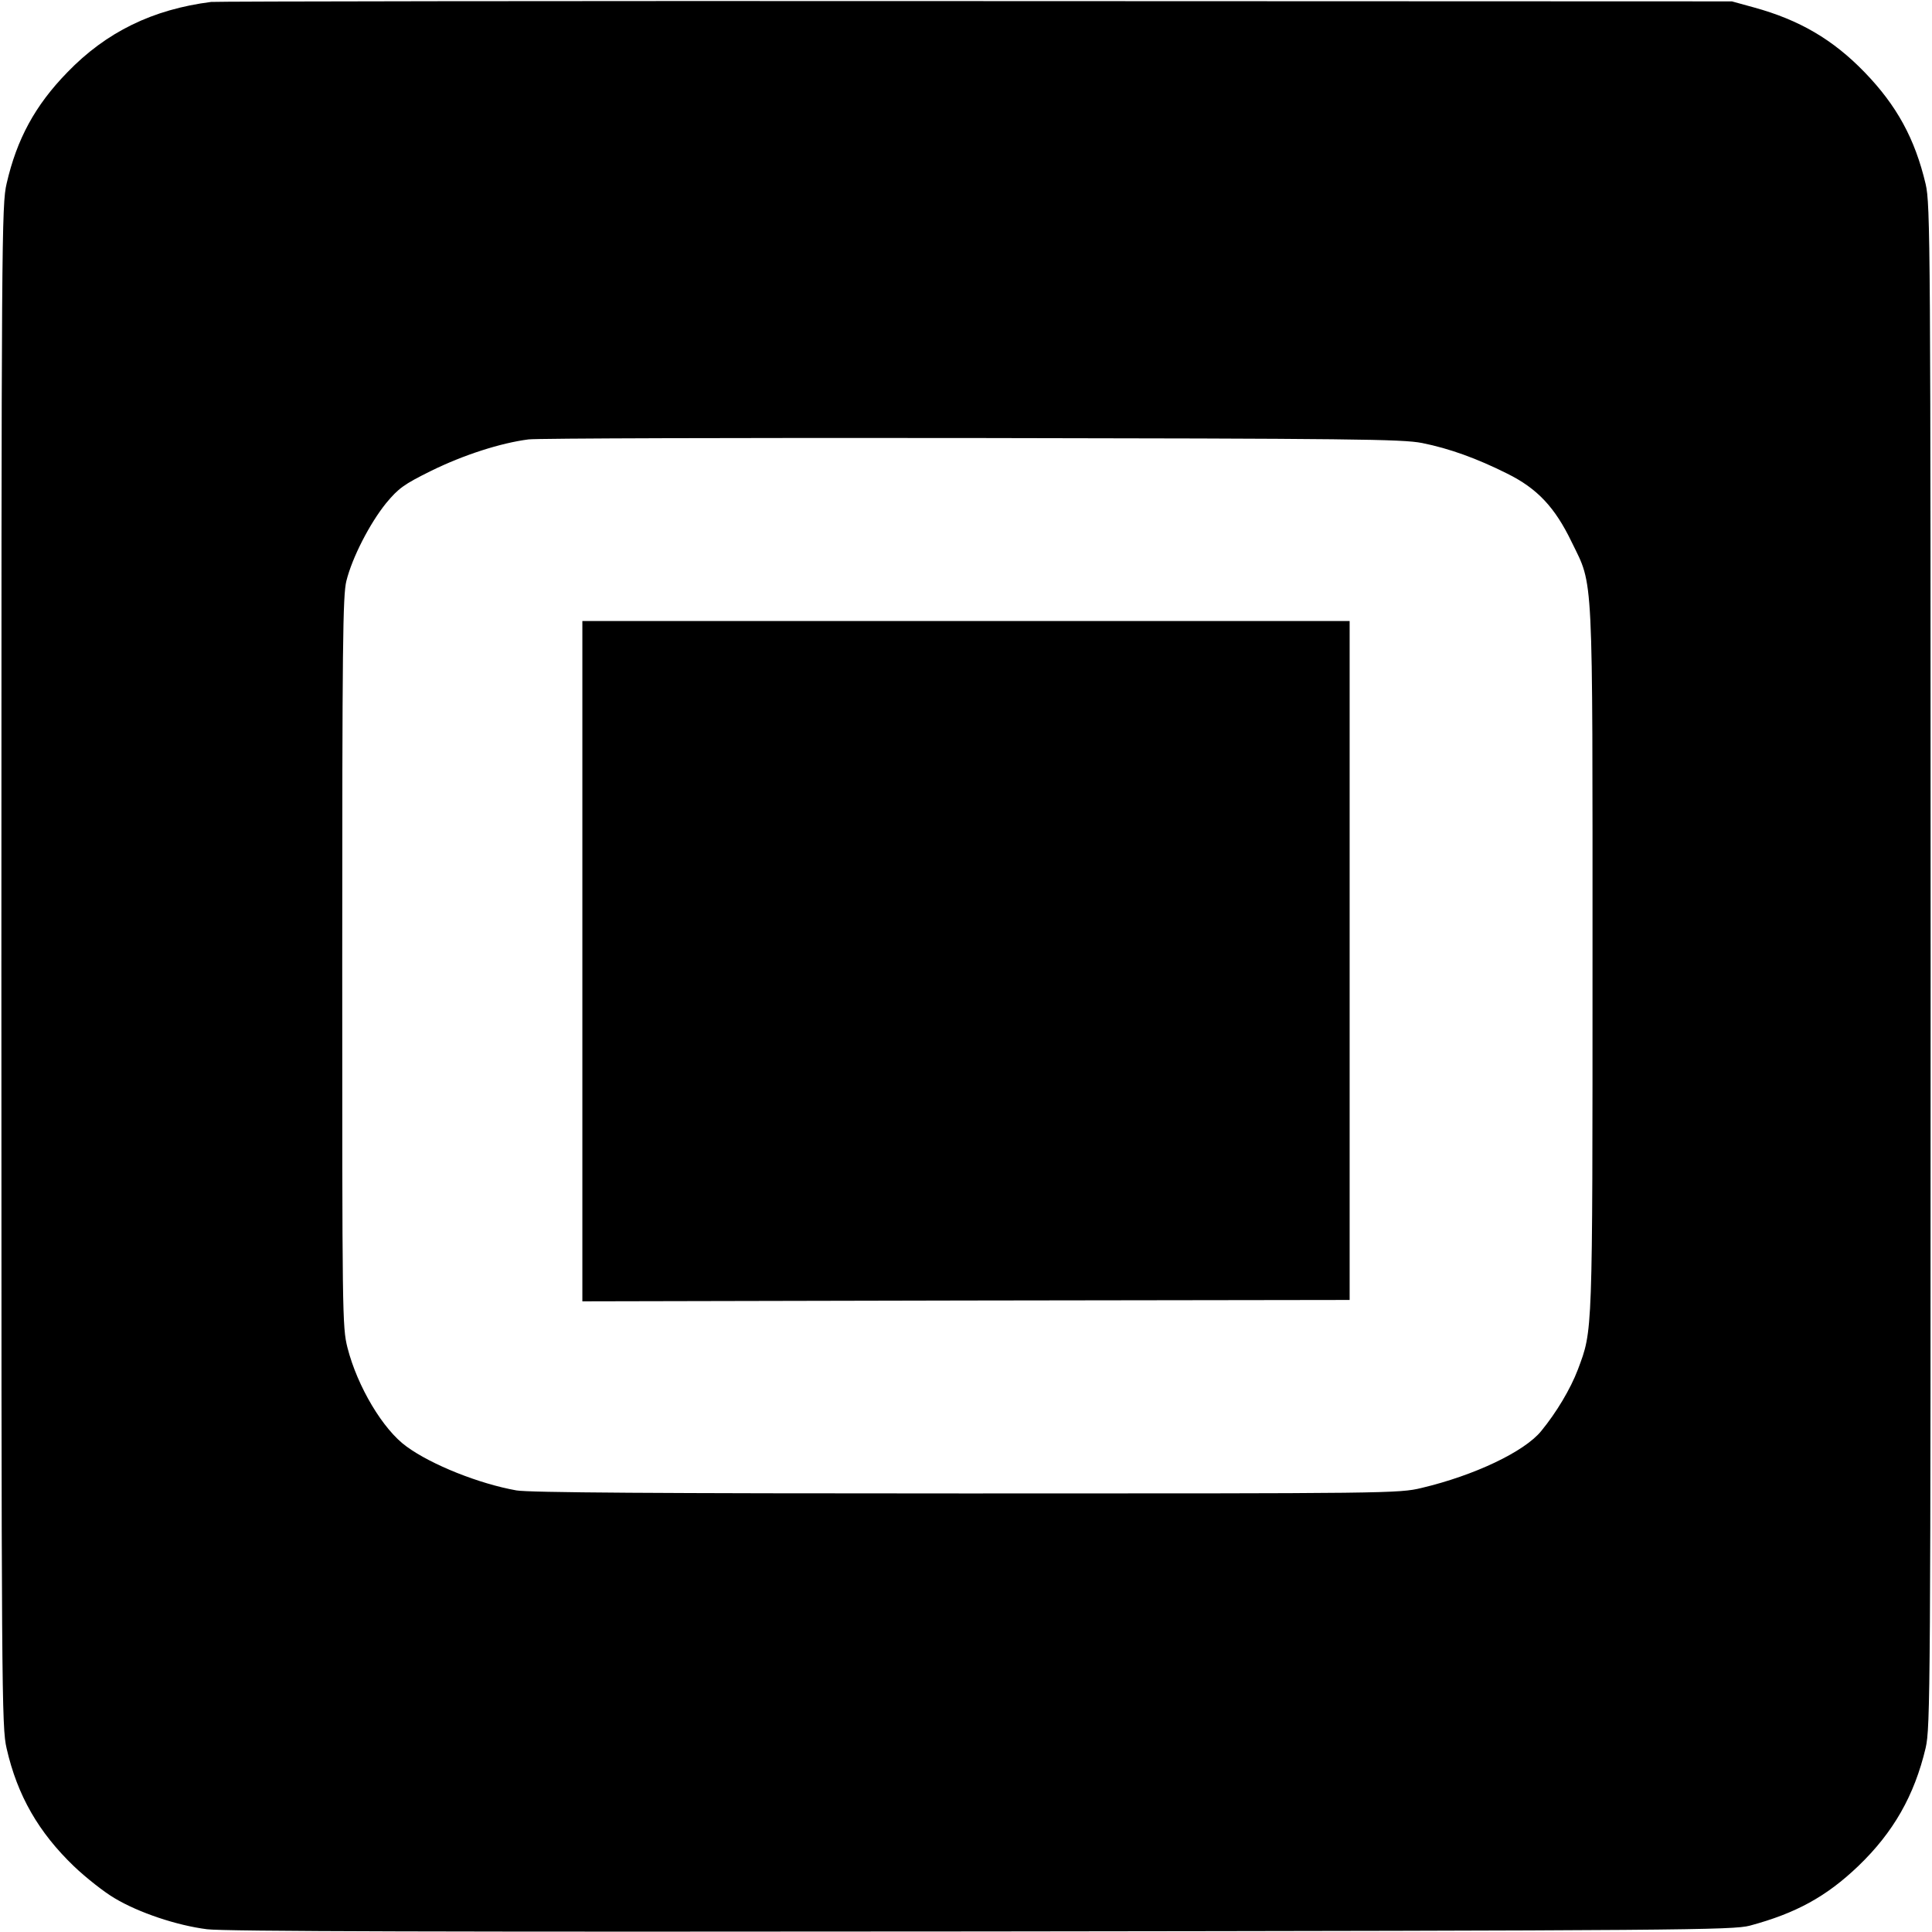<?xml version="1.0" standalone="no"?>
<!DOCTYPE svg PUBLIC "-//W3C//DTD SVG 20010904//EN"
 "http://www.w3.org/TR/2001/REC-SVG-20010904/DTD/svg10.dtd">
<svg version="1.0" xmlns="http://www.w3.org/2000/svg"
 width="700pt" height="700pt" viewBox="0 0 700 700"
 preserveAspectRatio="xMidYMid meet">
<g transform="translate(0,700) scale(0.1,-0.1)"
fill="#000000" stroke="none">
<path d="M765 6993 c-212 -27 -380 -109 -521 -255 -117 -120 -183 -242 -220
-403 -18 -77 -19 -187 -19 -2835 0 -2648 1 -2758 19 -2835 39 -171 116 -304
244 -427 43 -41 110 -94 148 -116 87 -52 224 -98 334 -112 60 -8 870 -10 2805
-8 2551 3 2724 5 2785 21 167 45 277 105 393 216 127 122 203 255 244 428 17
75 18 197 18 2833 0 2636 -1 2758 -18 2833 -39 165 -105 285 -221 405 -115
119 -237 190 -401 235 l-80 22 -2740 1 c-1507 1 -2753 -1 -2770 -3z m4387
-1598 c100 -20 199 -56 309 -111 109 -54 173 -122 234 -249 79 -162 75 -86 75
-1514 0 -1371 1 -1338 -53 -1483 -27 -71 -78 -156 -133 -223 -61 -75 -243
-161 -433 -206 -82 -20 -119 -20 -1651 -20 -1124 0 -1584 3 -1629 11 -135 24
-308 93 -398 159 -85 61 -178 217 -214 358 -19 76 -19 115 -19 1398 0 1150 2
1328 15 1380 21 85 85 209 144 282 45 54 64 68 163 117 118 58 252 101 353
114 32 4 756 6 1608 5 1378 -2 1558 -4 1629 -18z"/>
<path d="M2110 3518 l0 -1233 1390 3 1390 2 0 1230 0 1230 -1390 0 -1390 0 0
-1232z"/>
</g>
</svg>
